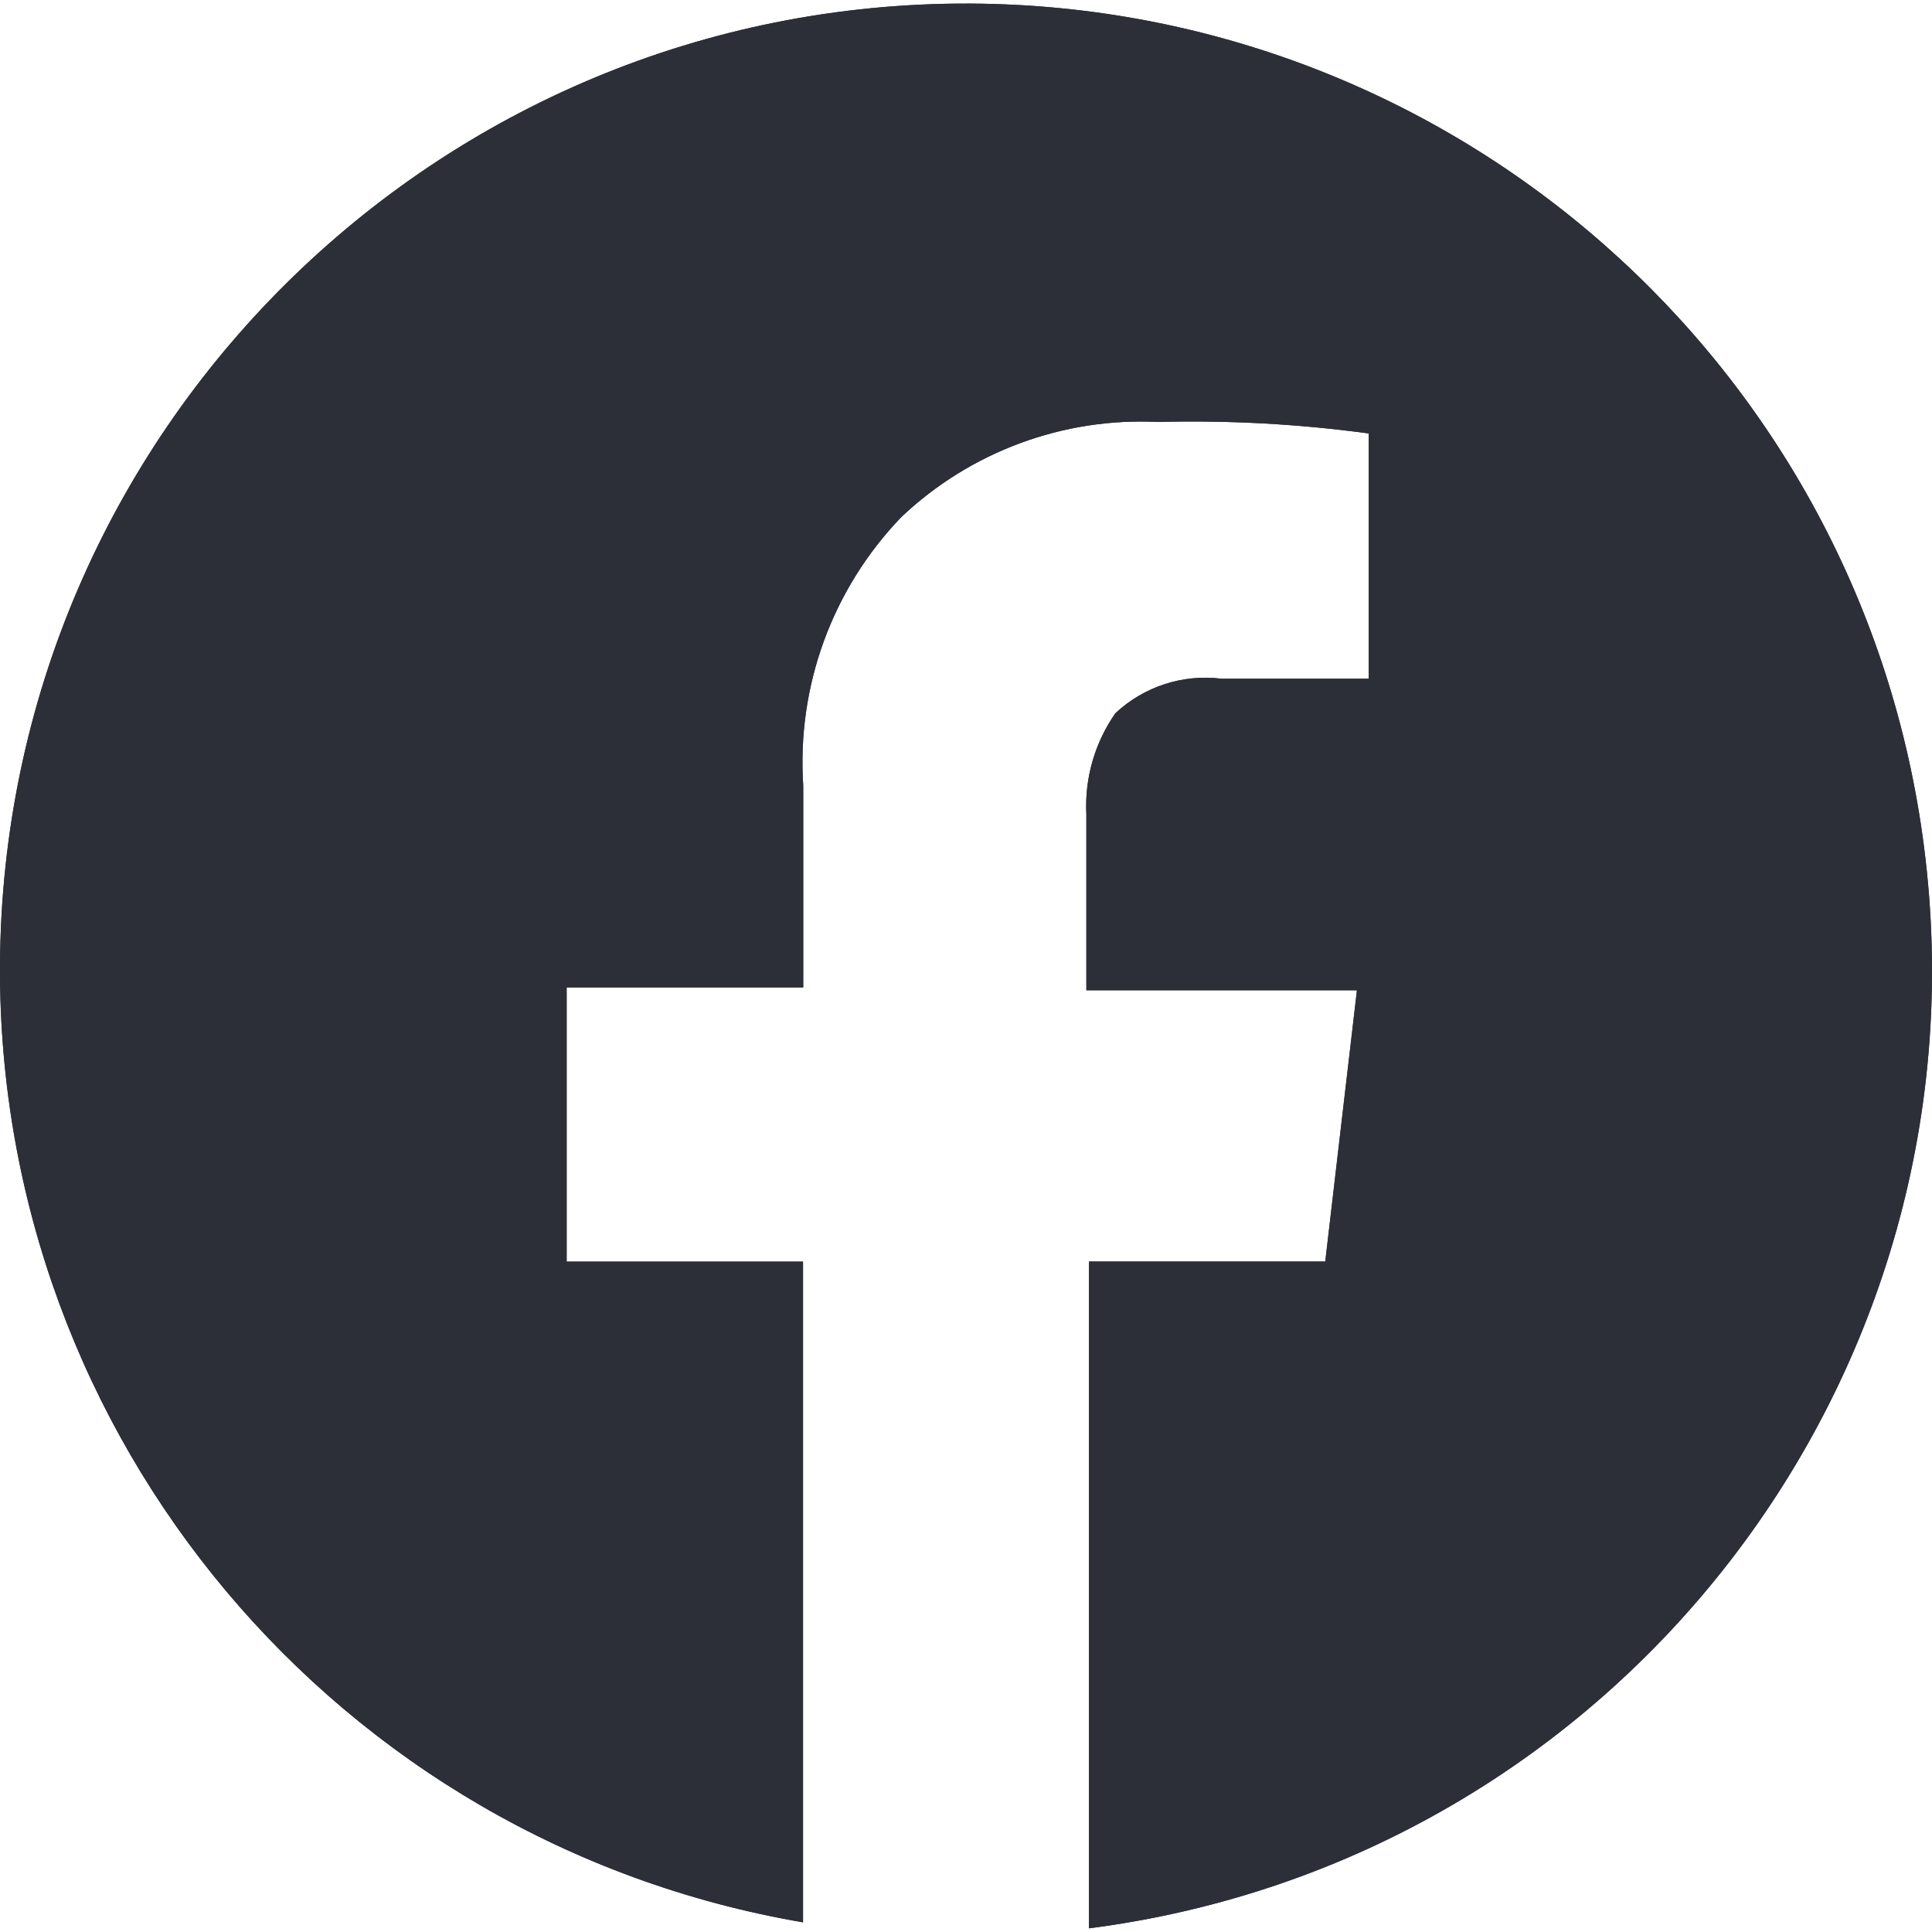 <?xml version="1.0" encoding="UTF-8"?>
<svg xmlns="http://www.w3.org/2000/svg" id="a" viewBox="0 0 20 20">
  <path id="b" data-name="u" d="m10.045.037C4.52.014.023,4.475 0,9.999c-.02,4.888,3.495,9.075,8.313,9.901v-6.84h-2.447v-2.838h2.449v-2.091c-.068-1.028.301-2.036,1.015-2.778.714-.677,1.675-1.033,2.658-.985.729-.019,1.458.021,2.181.119v2.539h-1.523c-.402-.05-.805.081-1.1.358-.213.305-.319.673-.3,1.045v1.822h2.801l-.328,2.808h-2.446v6.903c5.48-.706,9.35-5.72,8.644-11.199C19.277,3.793,15.057.062,10.045.037l-0-0Z" style="fill: #2d2f38; stroke-width: 0px;"></path>
  <path id="c" data-name="u" d="m10.045.037C4.52.014.023,4.475 0,9.999c-.02,4.888,3.495,9.075,8.313,9.901v-6.84h-2.447v-2.838h2.449v-2.091c-.068-1.028.301-2.036,1.015-2.778.714-.677,1.675-1.033,2.658-.985.729-.019,1.458.021,2.181.119v2.539h-1.523c-.402-.05-.805.081-1.1.358-.213.305-.319.673-.3,1.045v1.822h2.801l-.328,2.808h-2.446v6.903c5.48-.706,9.35-5.72,8.644-11.199C19.277,3.793,15.057.062,10.045.037l-0-0Z" style="fill: #2d2f38; stroke-width: 0px;"></path>
</svg>
